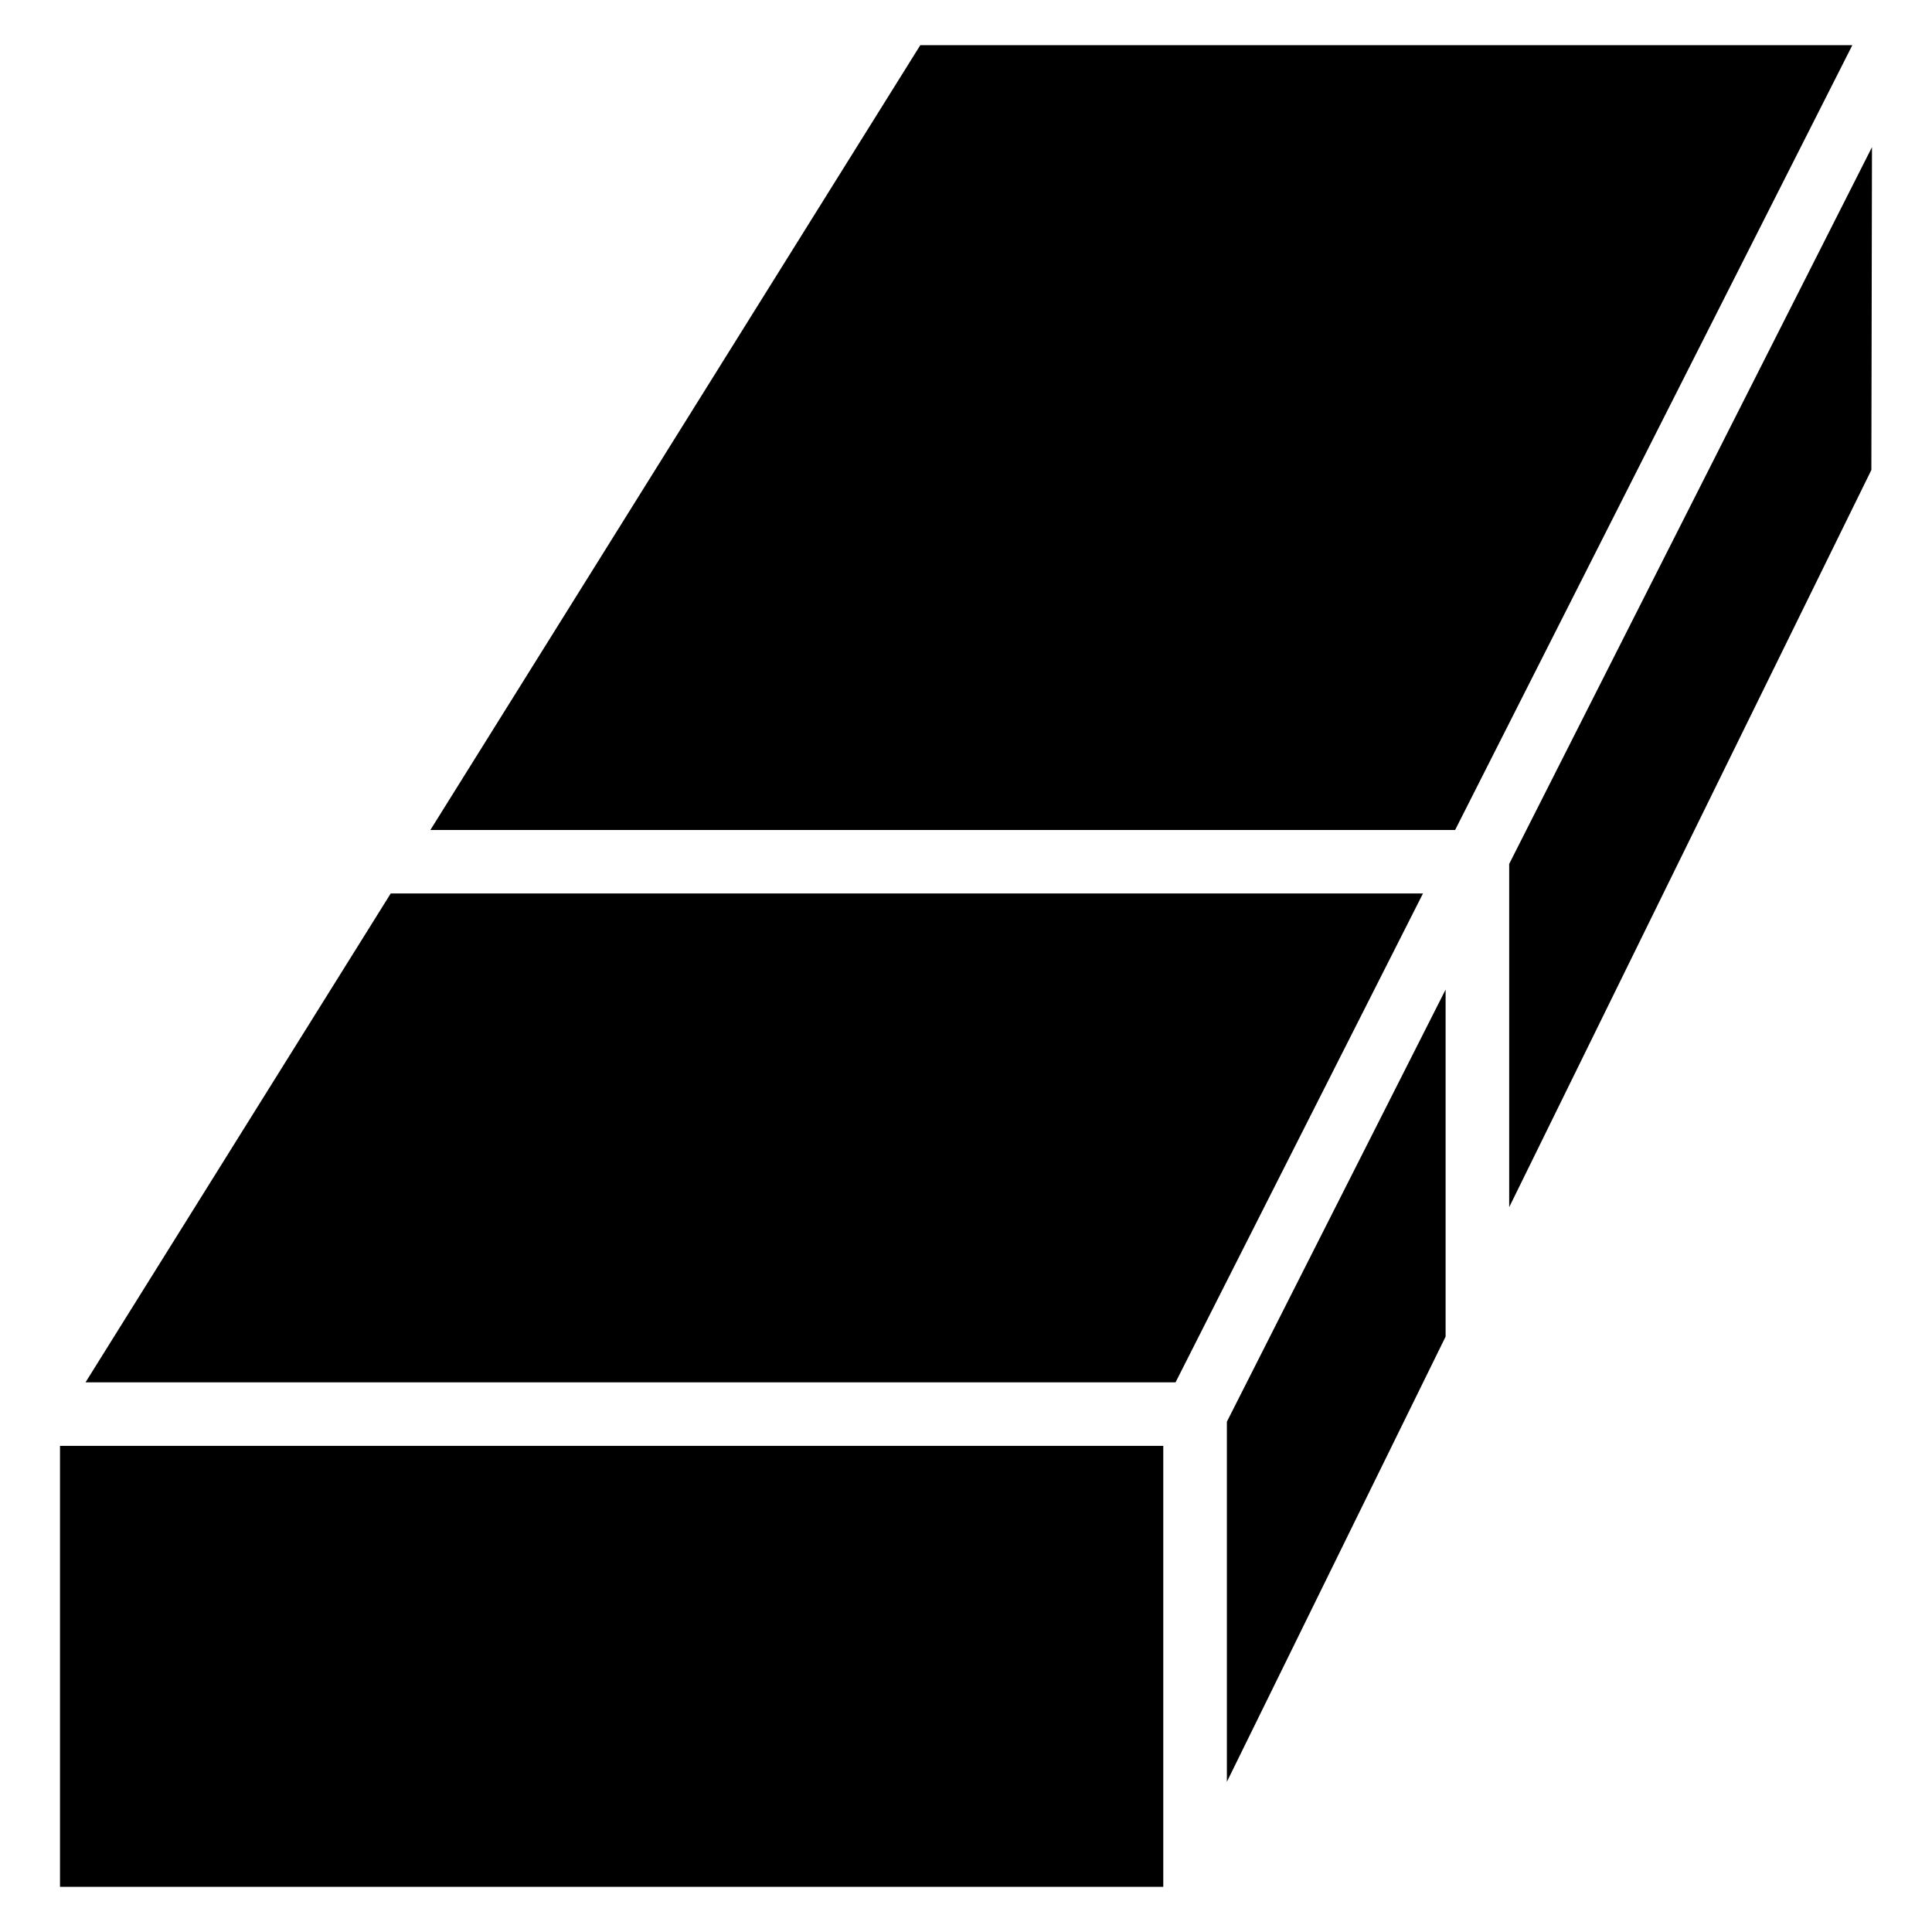 <?xml version="1.0" encoding="UTF-8"?>
<!-- Uploaded to: ICON Repo, www.svgrepo.com, Generator: ICON Repo Mixer Tools -->
<svg fill="#000000" width="800px" height="800px" version="1.1" viewBox="144 144 512 512" xmlns="http://www.w3.org/2000/svg">
 <g>
  <path d="m159.9 527.17h292.38v116.86h-292.38z"/>
  <path d="m529.62 363.96 105.27-207.99h-247l-129.84 207.99z"/>
  <path d="m517.79 387.33 3.312-6.547h-273.56l-80.879 129.55h288.87z"/>
  <path d="m543.95 372.95v90.965l95.98-195.36 0.164-85.559z"/>
  <path d="m527.1 406.25-57.965 114.52v95.43l57.965-117.98z"/>
 </g>
</svg>